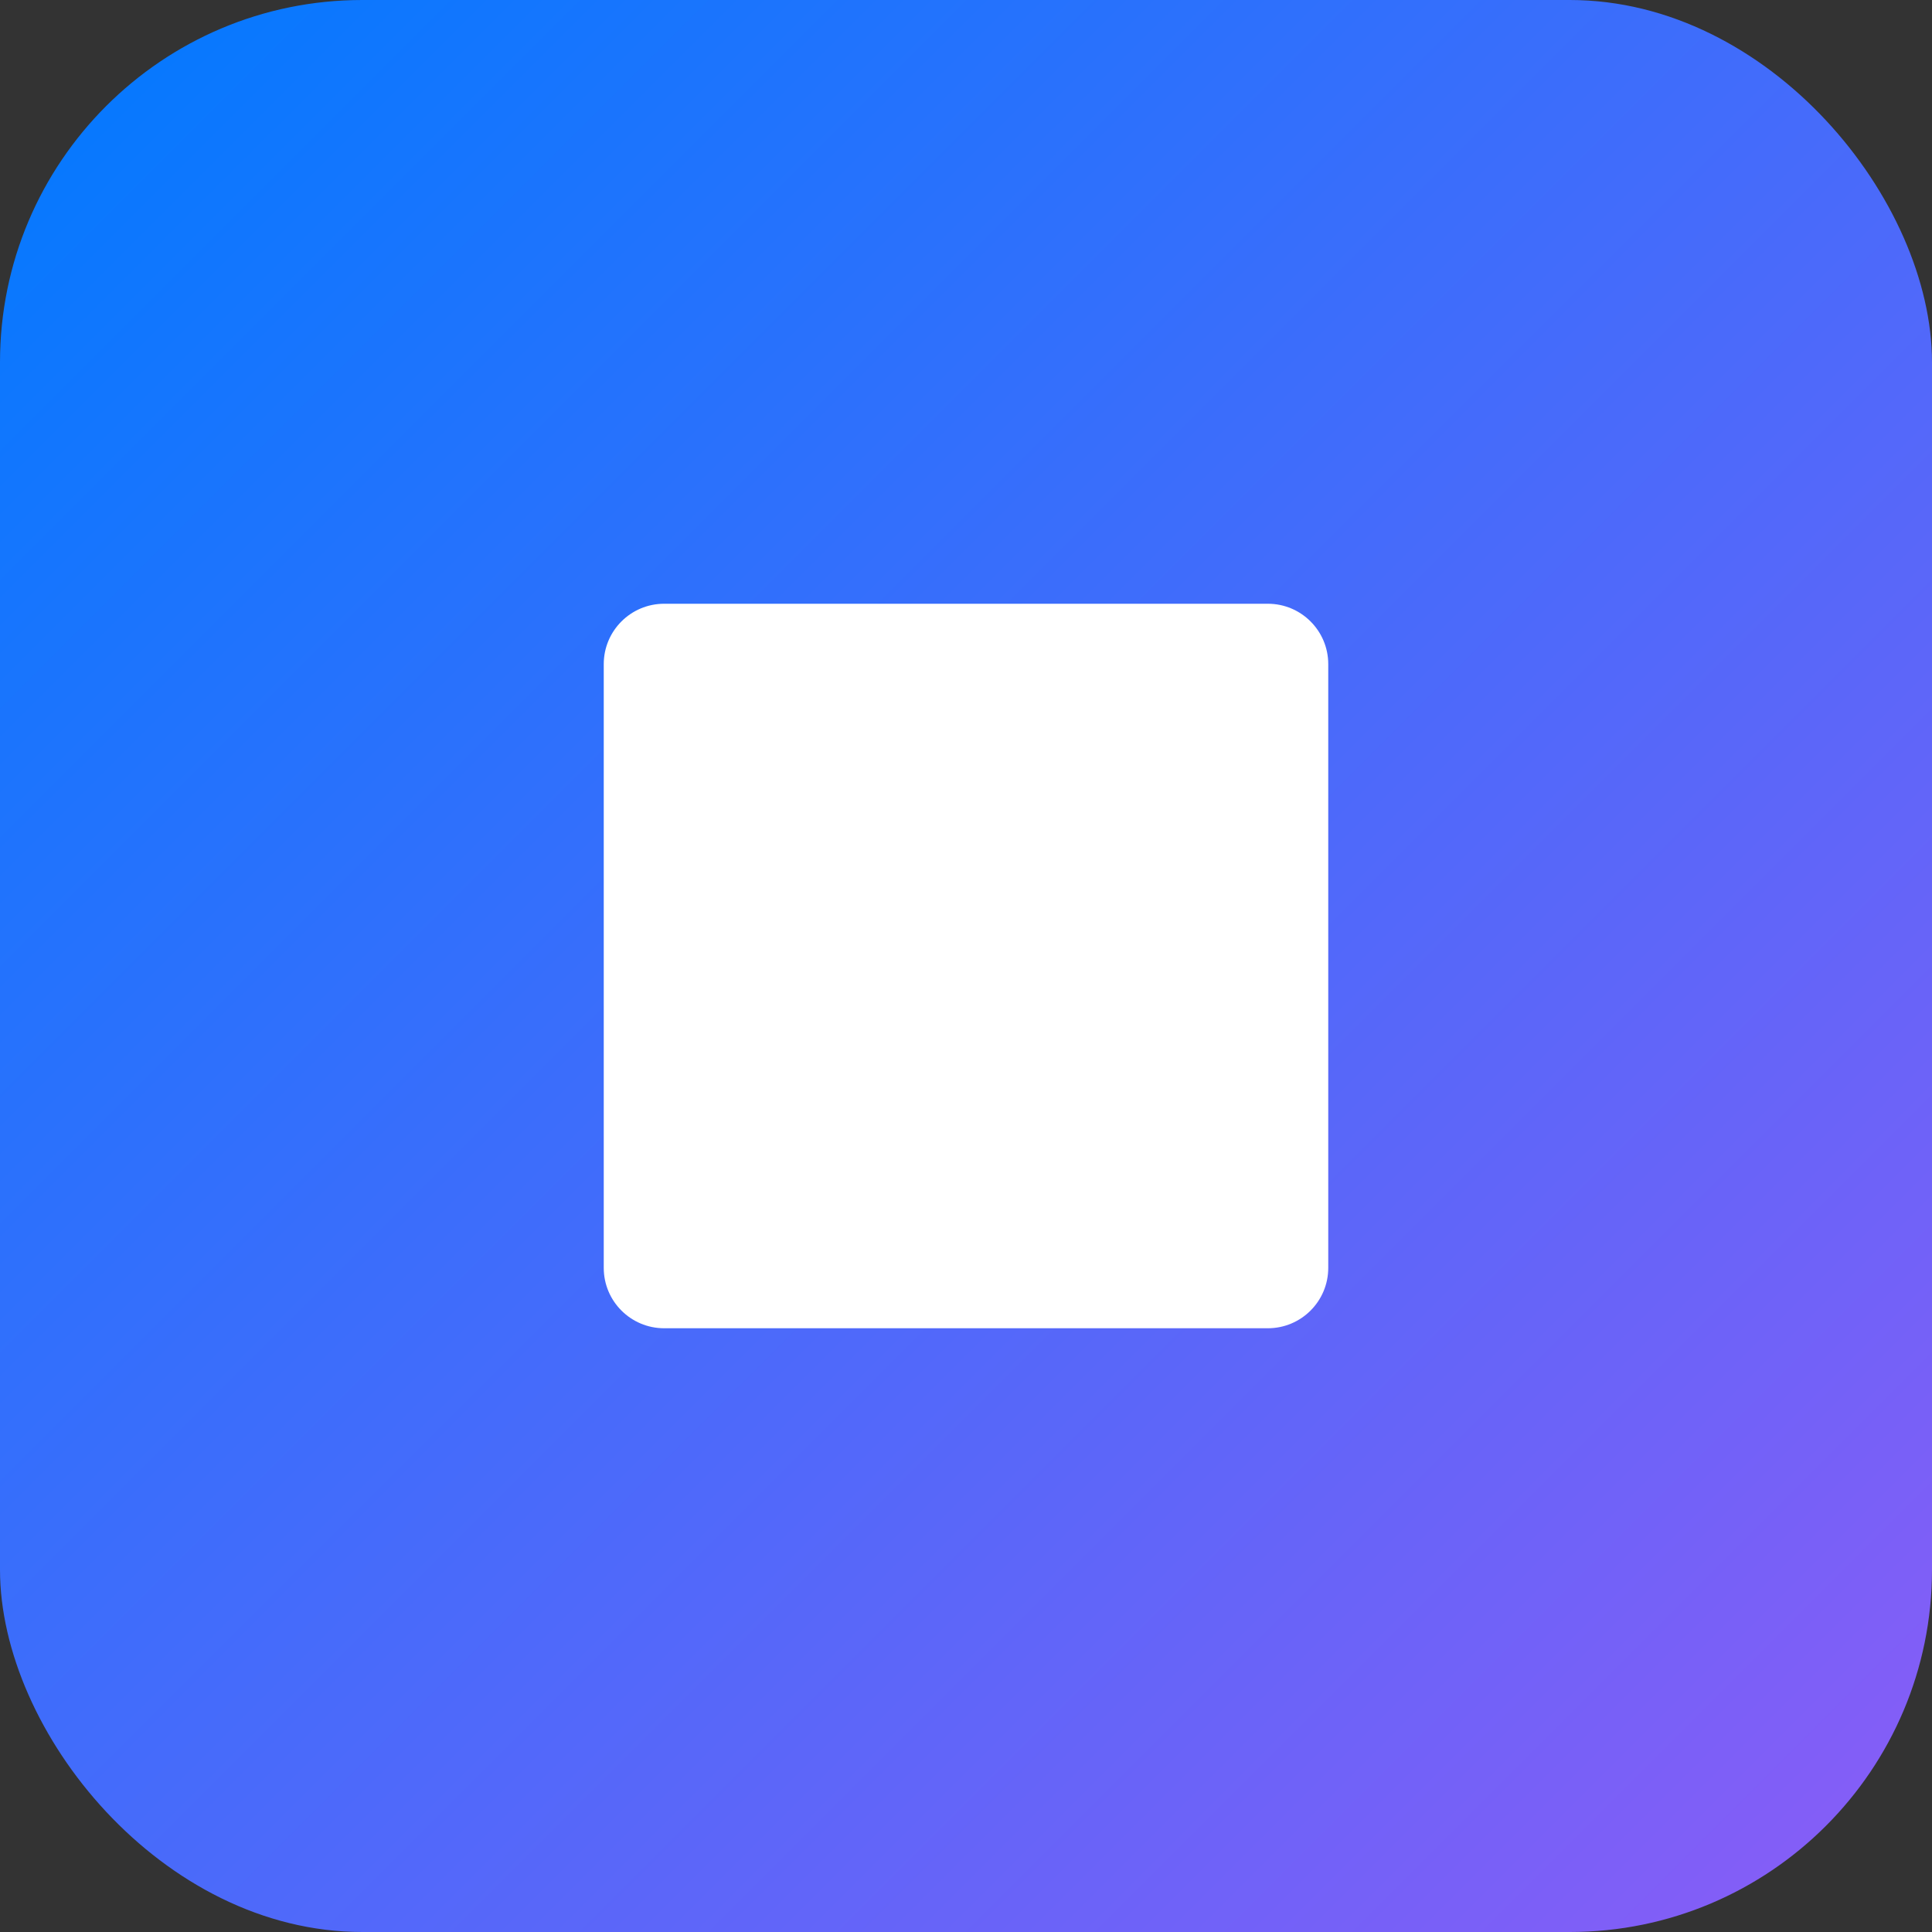 
<svg xmlns="http://www.w3.org/2000/svg" width="32" height="32" viewBox="0 0 32 32" fill="none">
  <rect x="0" y="0" width="32" height="32" fill="#333333" stroke="none"/>
  <rect width="32" height="32" rx="6" fill="url(#paint0_linear)" />
  <path d="M11 10C10.448 10 10 10.448 10 11V21C10 21.552 10.448 22 11 22H21C21.552 22 22 21.552 22 21V11C22 10.448 21.552 10 21 10H11ZM16 20C18.209 20 20 18.209 20 16C20 13.791 18.209 12 16 12C13.791 12 12 13.791 12 16C12 18.209 13.791 20 16 20Z" fill="white"/>
  <defs>
    <linearGradient id="paint0_linear" x1="0" y1="0" x2="32" y2="32" gradientUnits="userSpaceOnUse">
      <stop stop-color="#007AFF" />
      <stop offset="1" stop-color="#8B5CF6" />
    </linearGradient>
  </defs>
</svg>
